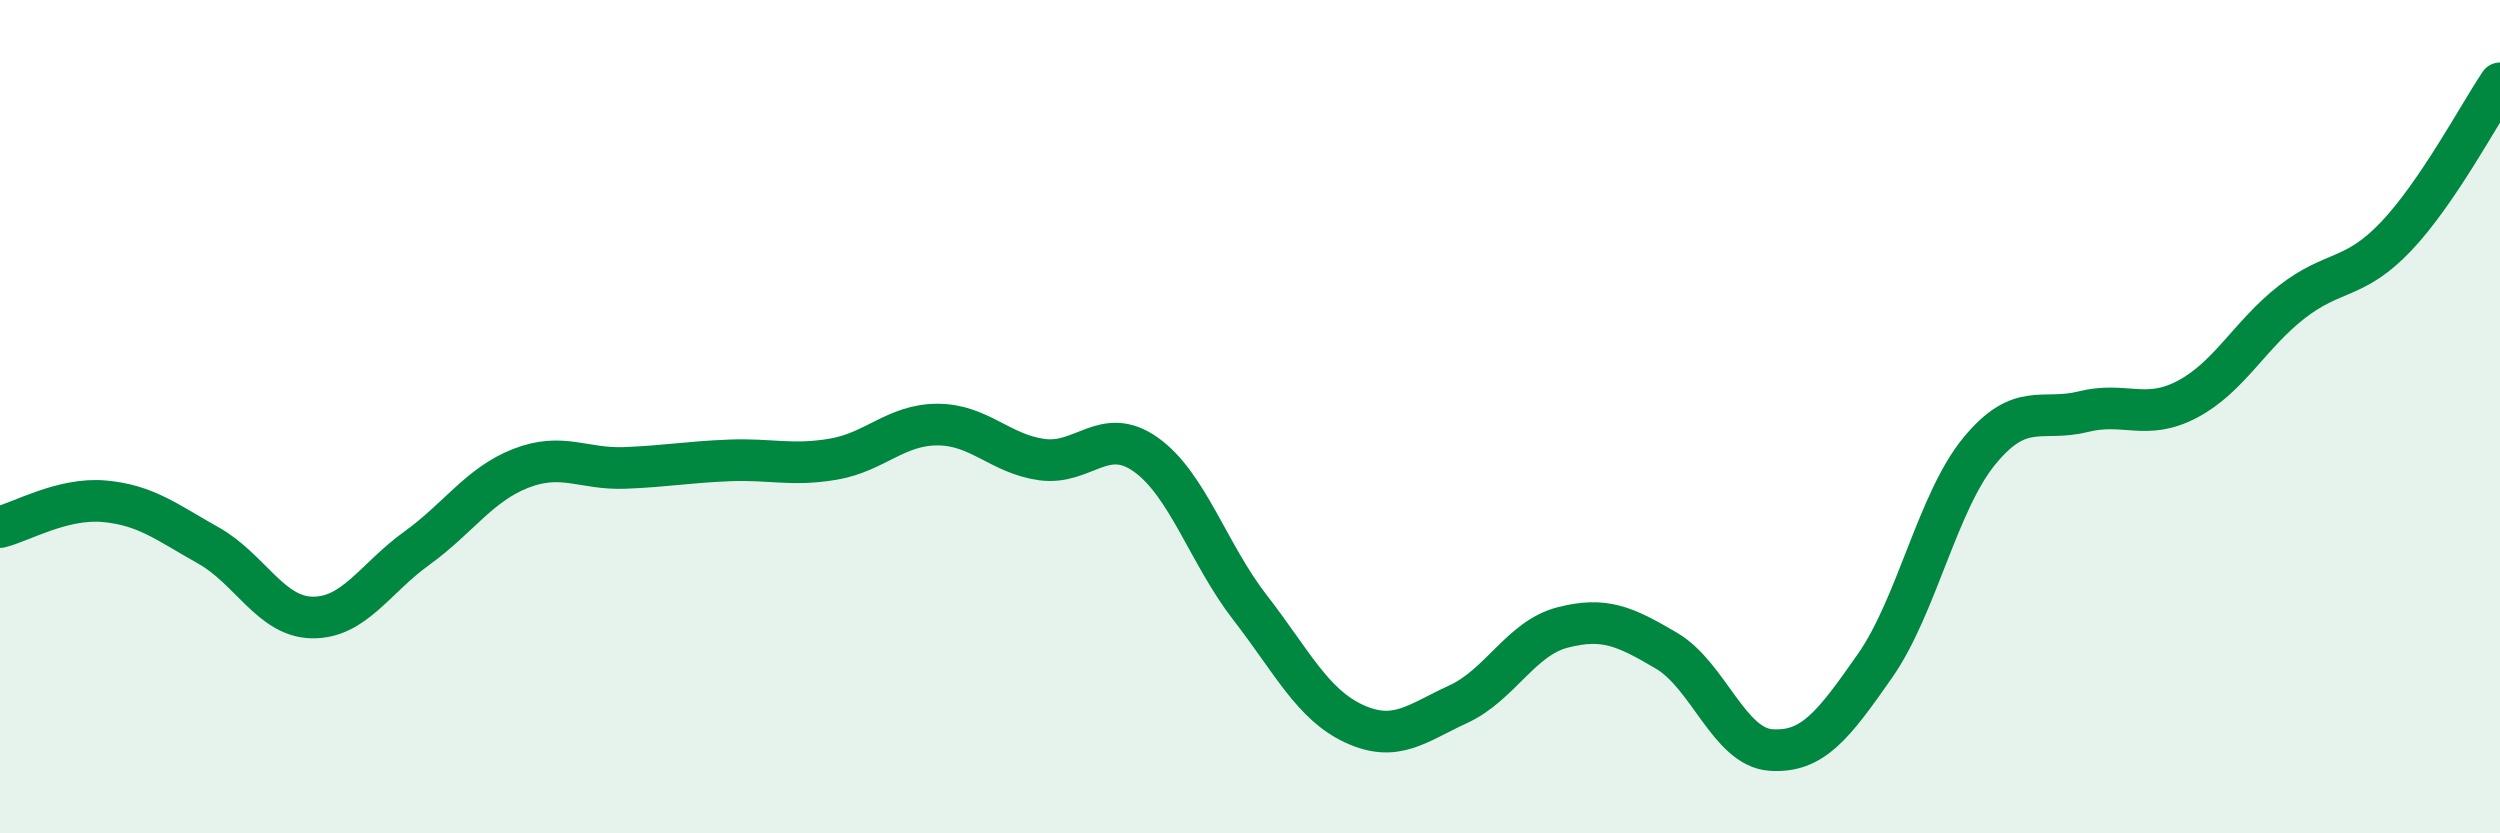 
    <svg width="60" height="20" viewBox="0 0 60 20" xmlns="http://www.w3.org/2000/svg">
      <path
        d="M 0,12.65 C 0.5,12.53 1.5,11.94 2.5,12.03 C 3.5,12.12 4,12.53 5,13.09 C 6,13.65 6.5,14.81 7.5,14.82 C 8.5,14.83 9,13.88 10,13.16 C 11,12.44 11.5,11.63 12.5,11.24 C 13.5,10.85 14,11.27 15,11.23 C 16,11.19 16.5,11.09 17.5,11.05 C 18.5,11.01 19,11.19 20,11.02 C 21,10.85 21.5,10.19 22.5,10.19 C 23.5,10.19 24,10.89 25,11.03 C 26,11.17 26.5,10.2 27.5,10.91 C 28.5,11.62 29,13.29 30,14.58 C 31,15.87 31.5,16.91 32.5,17.37 C 33.5,17.83 34,17.36 35,16.9 C 36,16.44 36.5,15.32 37.5,15.06 C 38.5,14.8 39,15.03 40,15.62 C 41,16.21 41.5,17.93 42.5,18 C 43.5,18.07 44,17.41 45,15.98 C 46,14.55 46.5,12.05 47.5,10.83 C 48.5,9.61 49,10.13 50,9.88 C 51,9.63 51.5,10.11 52.5,9.58 C 53.5,9.05 54,8.03 55,7.25 C 56,6.47 56.5,6.73 57.5,5.68 C 58.5,4.63 59.5,2.74 60,2L60 20L0 20Z"
        fill="#008740"
        opacity="0.1"
        stroke-linecap="round"
        stroke-linejoin="round"
      />
      <path
        d="M 0,12.65 C 0.5,12.53 1.5,11.94 2.5,12.03 C 3.5,12.12 4,12.53 5,13.09 C 6,13.65 6.5,14.81 7.5,14.82 C 8.5,14.83 9,13.88 10,13.16 C 11,12.44 11.5,11.63 12.5,11.24 C 13.5,10.85 14,11.27 15,11.23 C 16,11.19 16.5,11.09 17.5,11.05 C 18.5,11.01 19,11.19 20,11.02 C 21,10.85 21.5,10.19 22.5,10.19 C 23.5,10.19 24,10.89 25,11.03 C 26,11.17 26.5,10.2 27.5,10.91 C 28.5,11.62 29,13.29 30,14.58 C 31,15.87 31.5,16.91 32.5,17.37 C 33.5,17.83 34,17.36 35,16.9 C 36,16.44 36.5,15.32 37.5,15.06 C 38.5,14.8 39,15.03 40,15.62 C 41,16.21 41.5,17.93 42.5,18 C 43.5,18.07 44,17.41 45,15.98 C 46,14.55 46.5,12.05 47.5,10.83 C 48.5,9.61 49,10.13 50,9.88 C 51,9.63 51.5,10.11 52.5,9.58 C 53.5,9.05 54,8.03 55,7.25 C 56,6.47 56.5,6.73 57.5,5.68 C 58.5,4.63 59.5,2.74 60,2"
        stroke="#008740"
        stroke-width="1"
        fill="none"
        stroke-linecap="round"
        stroke-linejoin="round"
      />
    </svg>
  